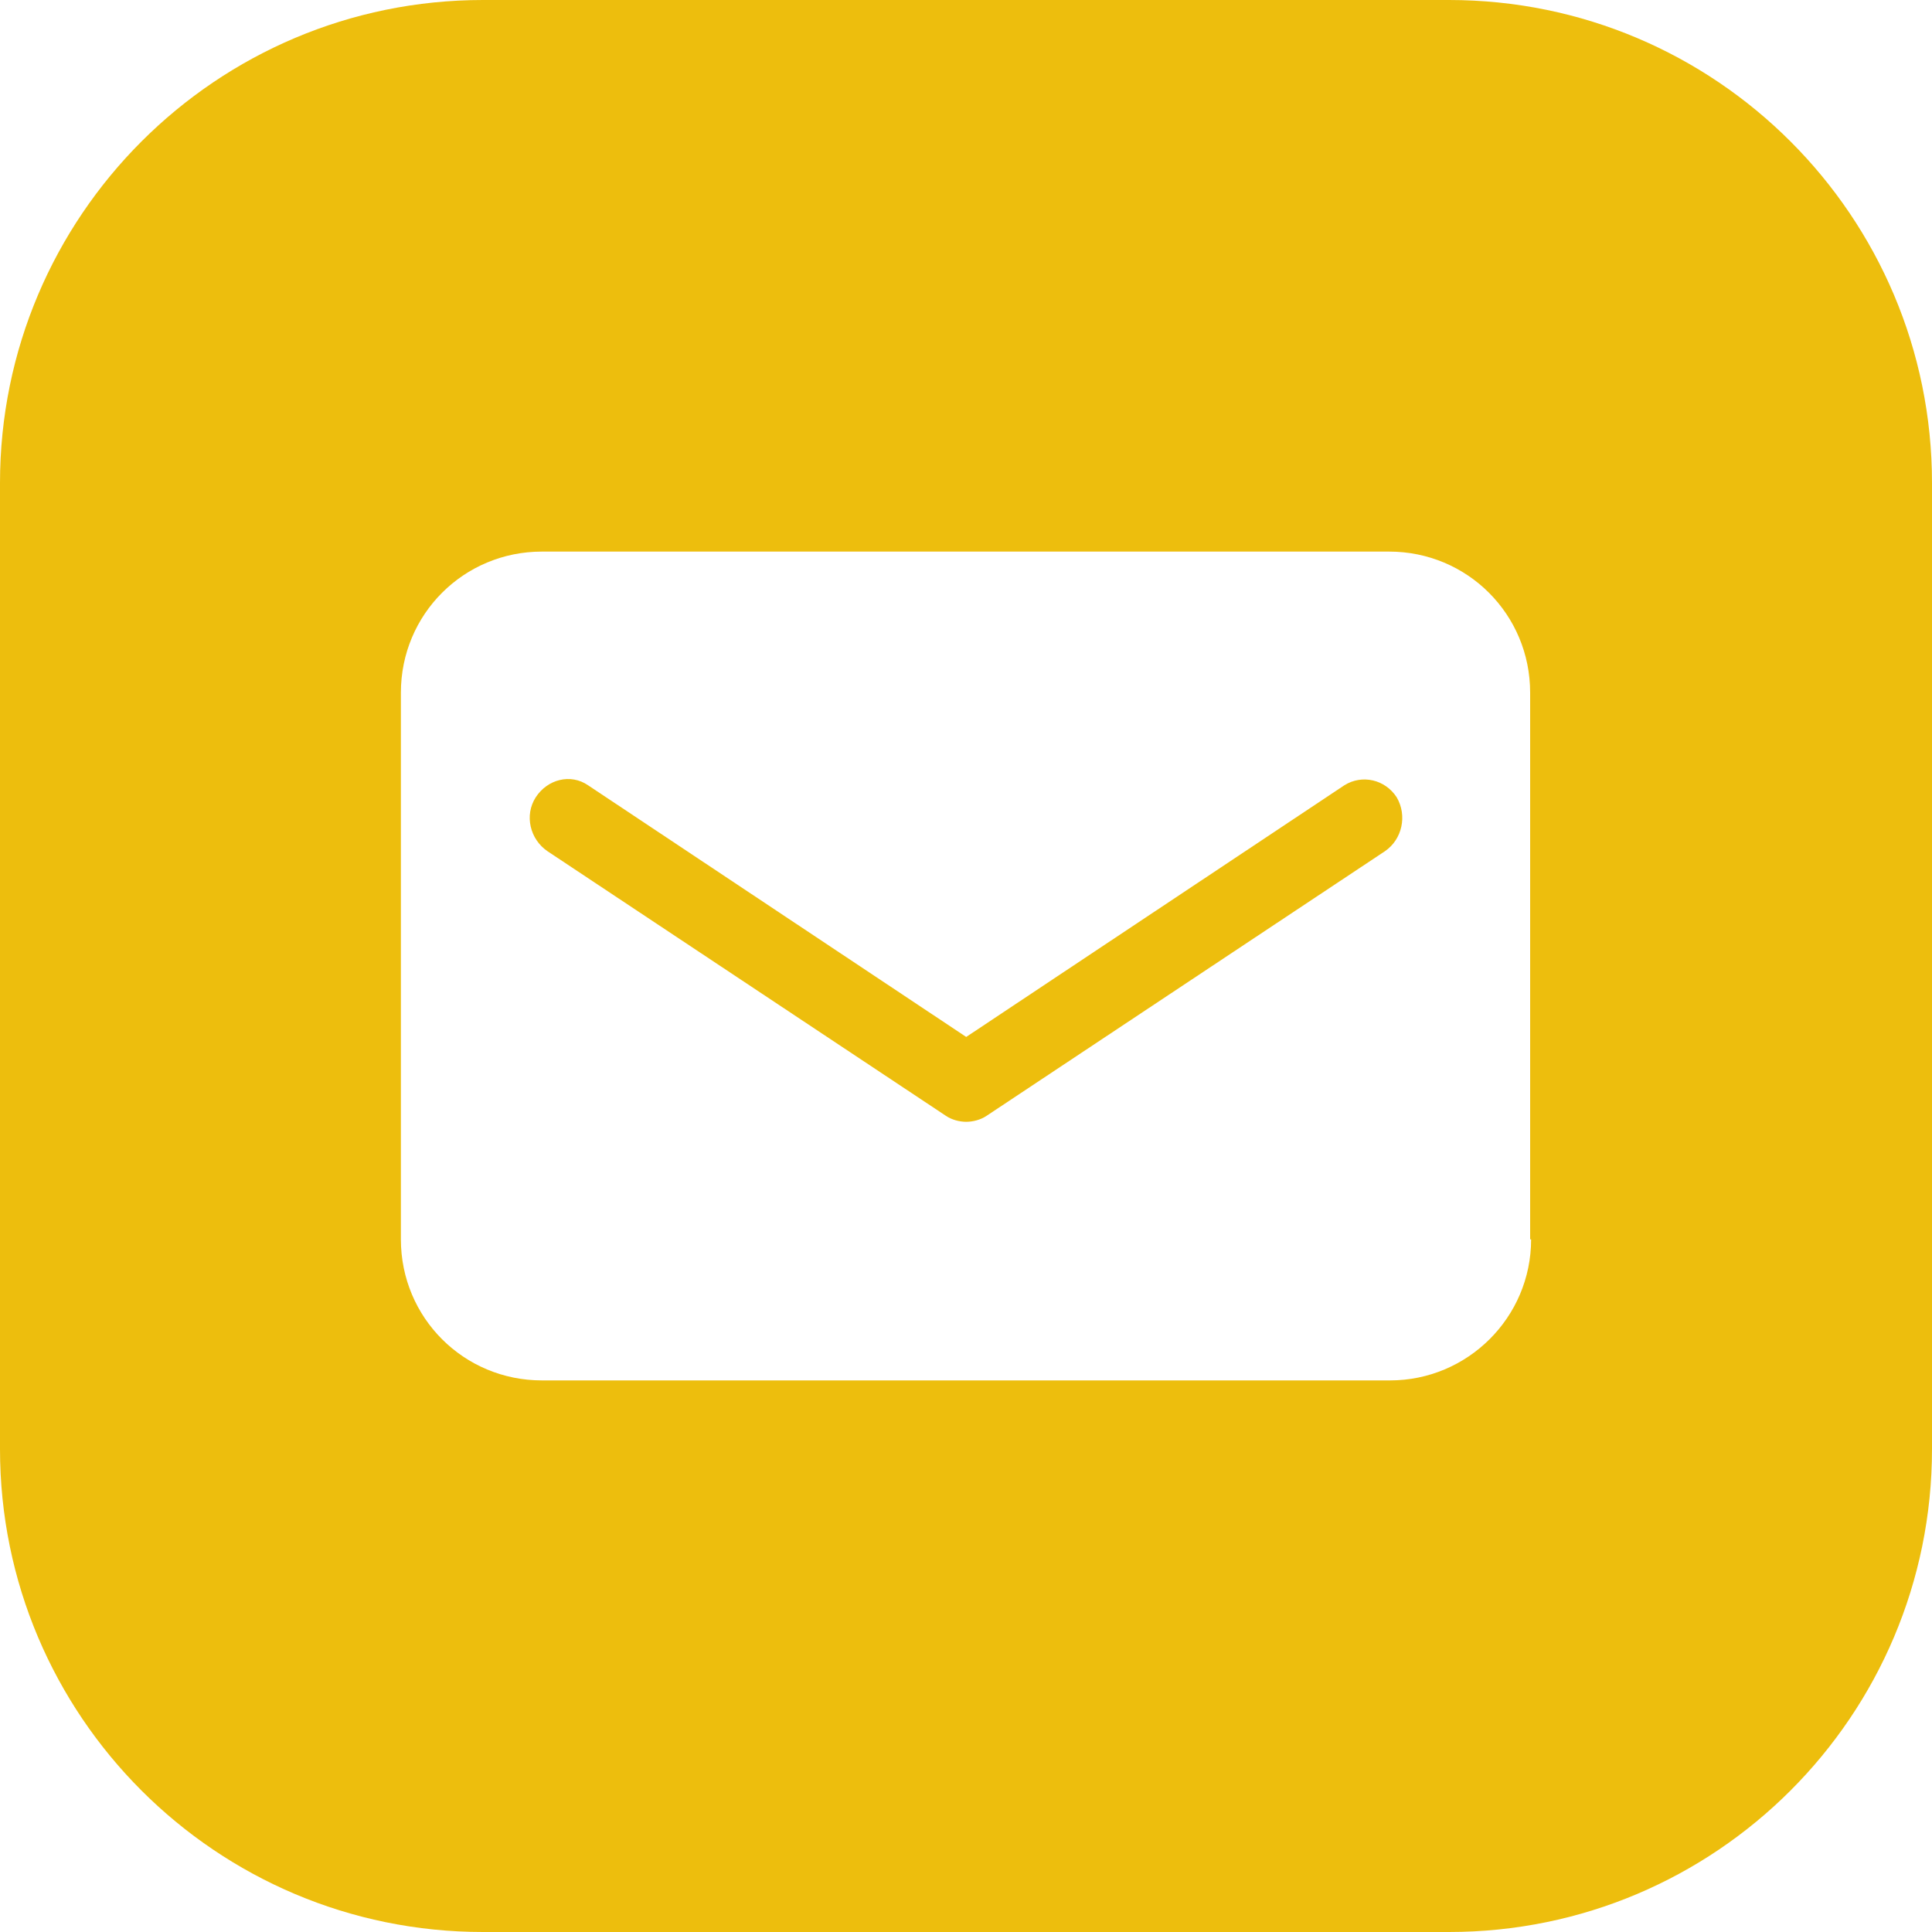 <?xml version="1.0" encoding="UTF-8"?>
<svg width="36px" height="36px" viewBox="0 0 36 36" version="1.1" xmlns="http://www.w3.org/2000/svg" xmlns:xlink="http://www.w3.org/1999/xlink">
    <title>youxiang</title>
    <g id="新设计" stroke="none" stroke-width="1" fill="none" fill-rule="evenodd">
        <g id="Extra-Large备份-4" transform="translate(-1037, -1424)" fill="#EDBE0D">
            <path d="M1064,1424 C1068.97,1424 1073,1428.03 1073,1433 L1073,1451 C1073,1455.97 1068.97,1460 1064,1460 L1046,1460 C1041.03,1460 1037,1455.97 1037,1451 L1037,1433 C1037,1428.03 1041.03,1424 1046,1424 Z M1062.884,1434.278 L1047.098,1434.278 C1045.64,1434.278 1044.47,1435.448 1044.47,1436.906 L1044.47,1447.094 C1044.47,1448.552 1045.64,1449.722 1047.098,1449.722 L1062.902,1449.722 C1064.342,1449.722 1065.53,1448.552 1065.53,1447.094 L1065.512,1447.094 L1065.512,1436.906 C1065.512,1435.448 1064.342,1434.278 1062.884,1434.278 Z M1046.983,1438.856 C1047.2,1438.521 1047.632,1438.409 1047.957,1438.632 L1055.004,1443.322 L1062.051,1438.632 C1062.381,1438.426 1062.81,1438.524 1063.025,1438.856 C1063.225,1439.196 1063.129,1439.639 1062.808,1439.86 L1055.383,1444.792 C1055.274,1444.866 1055.13,1444.903 1055.004,1444.903 C1054.878,1444.903 1054.734,1444.866 1054.626,1444.792 L1047.2,1439.86 C1046.875,1439.637 1046.767,1439.191 1046.983,1438.856 Z" id="youxiang"></path>
        </g>
    </g>
</svg>
